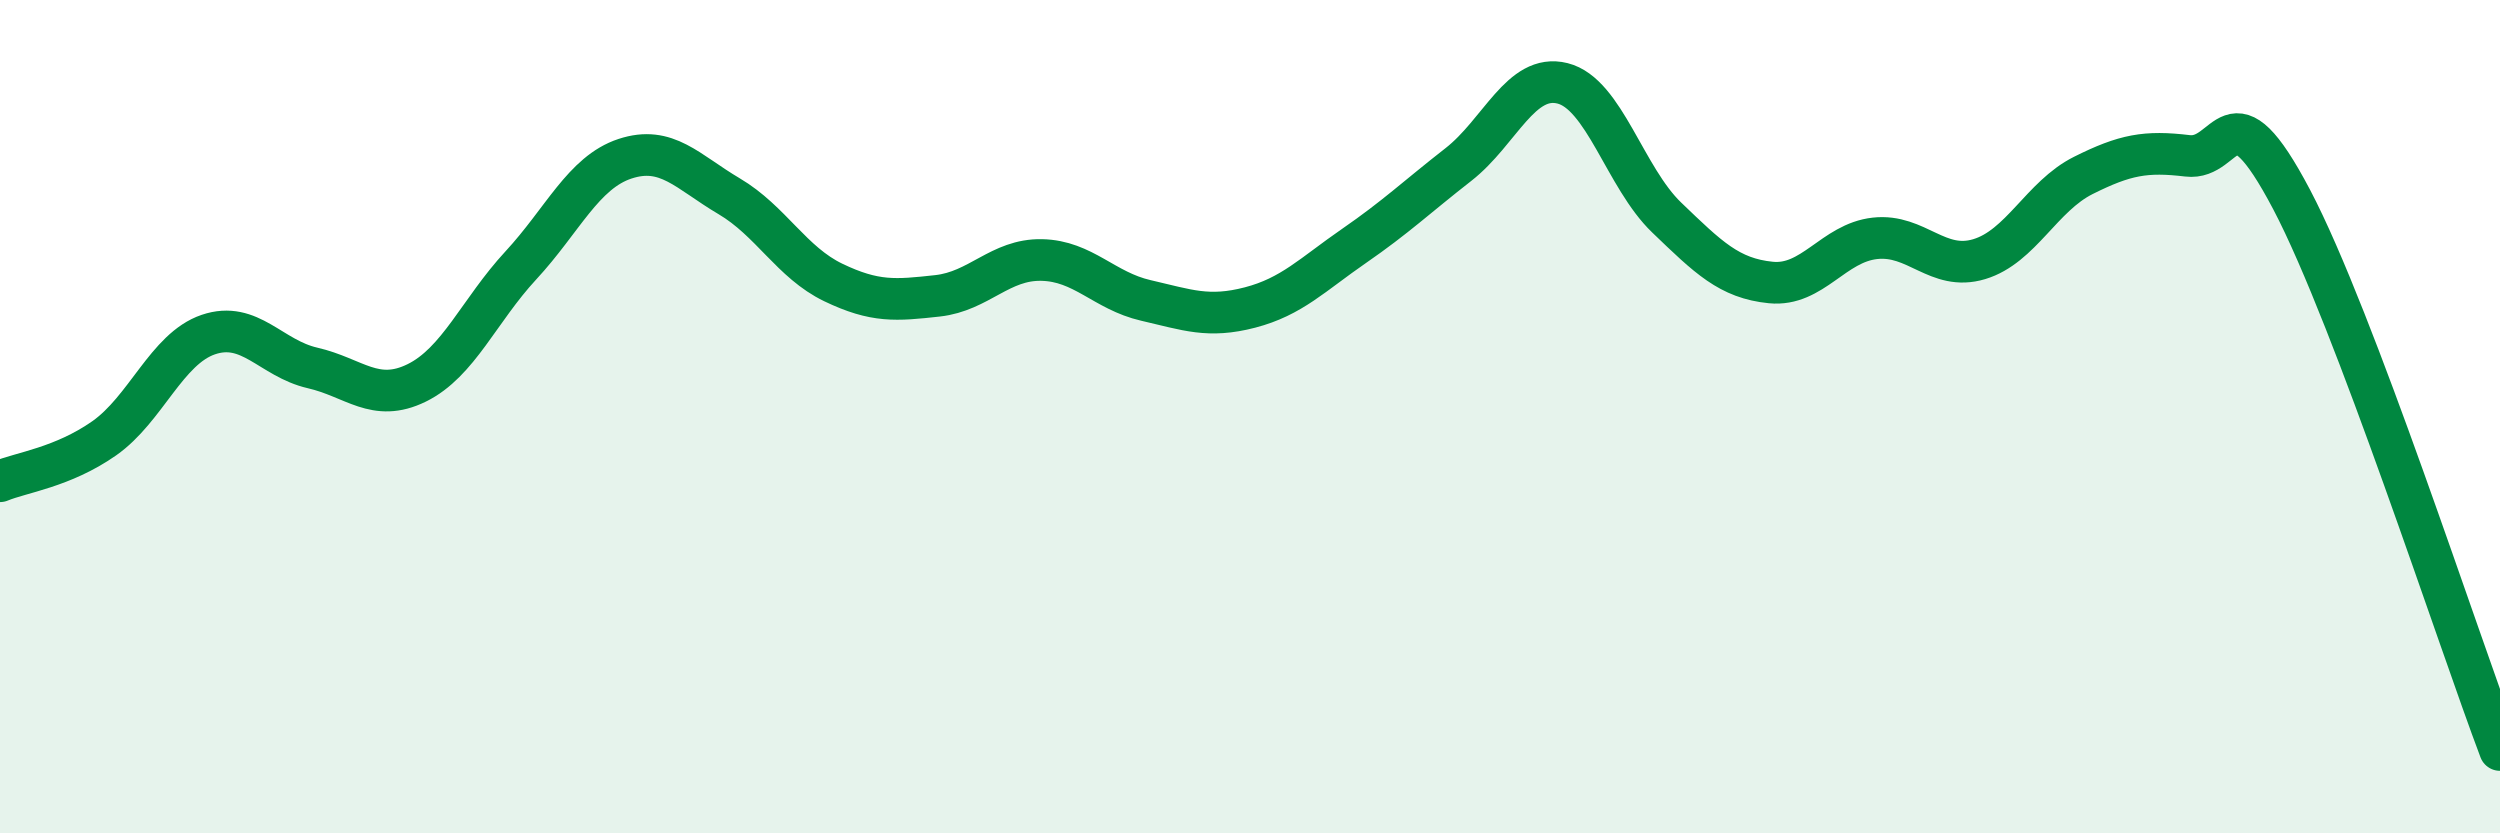 
    <svg width="60" height="20" viewBox="0 0 60 20" xmlns="http://www.w3.org/2000/svg">
      <path
        d="M 0,11.55 C 0.5,11.34 1.5,11.22 2.5,10.52 C 3.5,9.82 4,8.37 5,8.03 C 6,7.69 6.5,8.6 7.5,8.83 C 8.5,9.06 9,9.68 10,9.19 C 11,8.7 11.5,7.45 12.5,6.37 C 13.5,5.29 14,4.14 15,3.81 C 16,3.48 16.5,4.12 17.5,4.71 C 18.5,5.3 19,6.3 20,6.78 C 21,7.26 21.5,7.21 22.5,7.1 C 23.5,6.99 24,6.22 25,6.24 C 26,6.26 26.5,6.98 27.5,7.21 C 28.5,7.44 29,7.64 30,7.38 C 31,7.12 31.5,6.59 32.5,5.9 C 33.5,5.21 34,4.73 35,3.95 C 36,3.17 36.5,1.75 37.5,2 C 38.5,2.25 39,4.26 40,5.22 C 41,6.18 41.5,6.68 42.5,6.78 C 43.5,6.88 44,5.83 45,5.72 C 46,5.61 46.5,6.52 47.5,6.22 C 48.5,5.92 49,4.71 50,4.21 C 51,3.71 51.5,3.62 52.5,3.74 C 53.5,3.86 53.5,1.94 55,4.79 C 56.5,7.64 59,15.36 60,18L60 20L0 20Z"
        fill="#008740"
        opacity="0.1"
        stroke-linecap="round"
        stroke-linejoin="round"
      />
      <path
        d="M 0,11.55 C 0.5,11.34 1.5,11.22 2.5,10.52 C 3.5,9.82 4,8.37 5,8.03 C 6,7.69 6.5,8.6 7.5,8.83 C 8.5,9.06 9,9.68 10,9.19 C 11,8.7 11.5,7.45 12.5,6.37 C 13.5,5.29 14,4.14 15,3.81 C 16,3.48 16.5,4.12 17.5,4.71 C 18.5,5.3 19,6.3 20,6.78 C 21,7.26 21.5,7.21 22.5,7.1 C 23.5,6.99 24,6.22 25,6.24 C 26,6.26 26.5,6.98 27.5,7.21 C 28.5,7.44 29,7.64 30,7.38 C 31,7.12 31.5,6.59 32.5,5.9 C 33.5,5.21 34,4.73 35,3.95 C 36,3.17 36.5,1.75 37.5,2 C 38.5,2.25 39,4.26 40,5.22 C 41,6.18 41.5,6.68 42.5,6.78 C 43.5,6.88 44,5.83 45,5.72 C 46,5.61 46.5,6.52 47.5,6.22 C 48.5,5.92 49,4.71 50,4.21 C 51,3.71 51.5,3.62 52.5,3.74 C 53.5,3.86 53.5,1.94 55,4.79 C 56.5,7.64 59,15.36 60,18"
        stroke="#008740"
        stroke-width="1"
        fill="none"
        stroke-linecap="round"
        stroke-linejoin="round"
      />
    </svg>
  